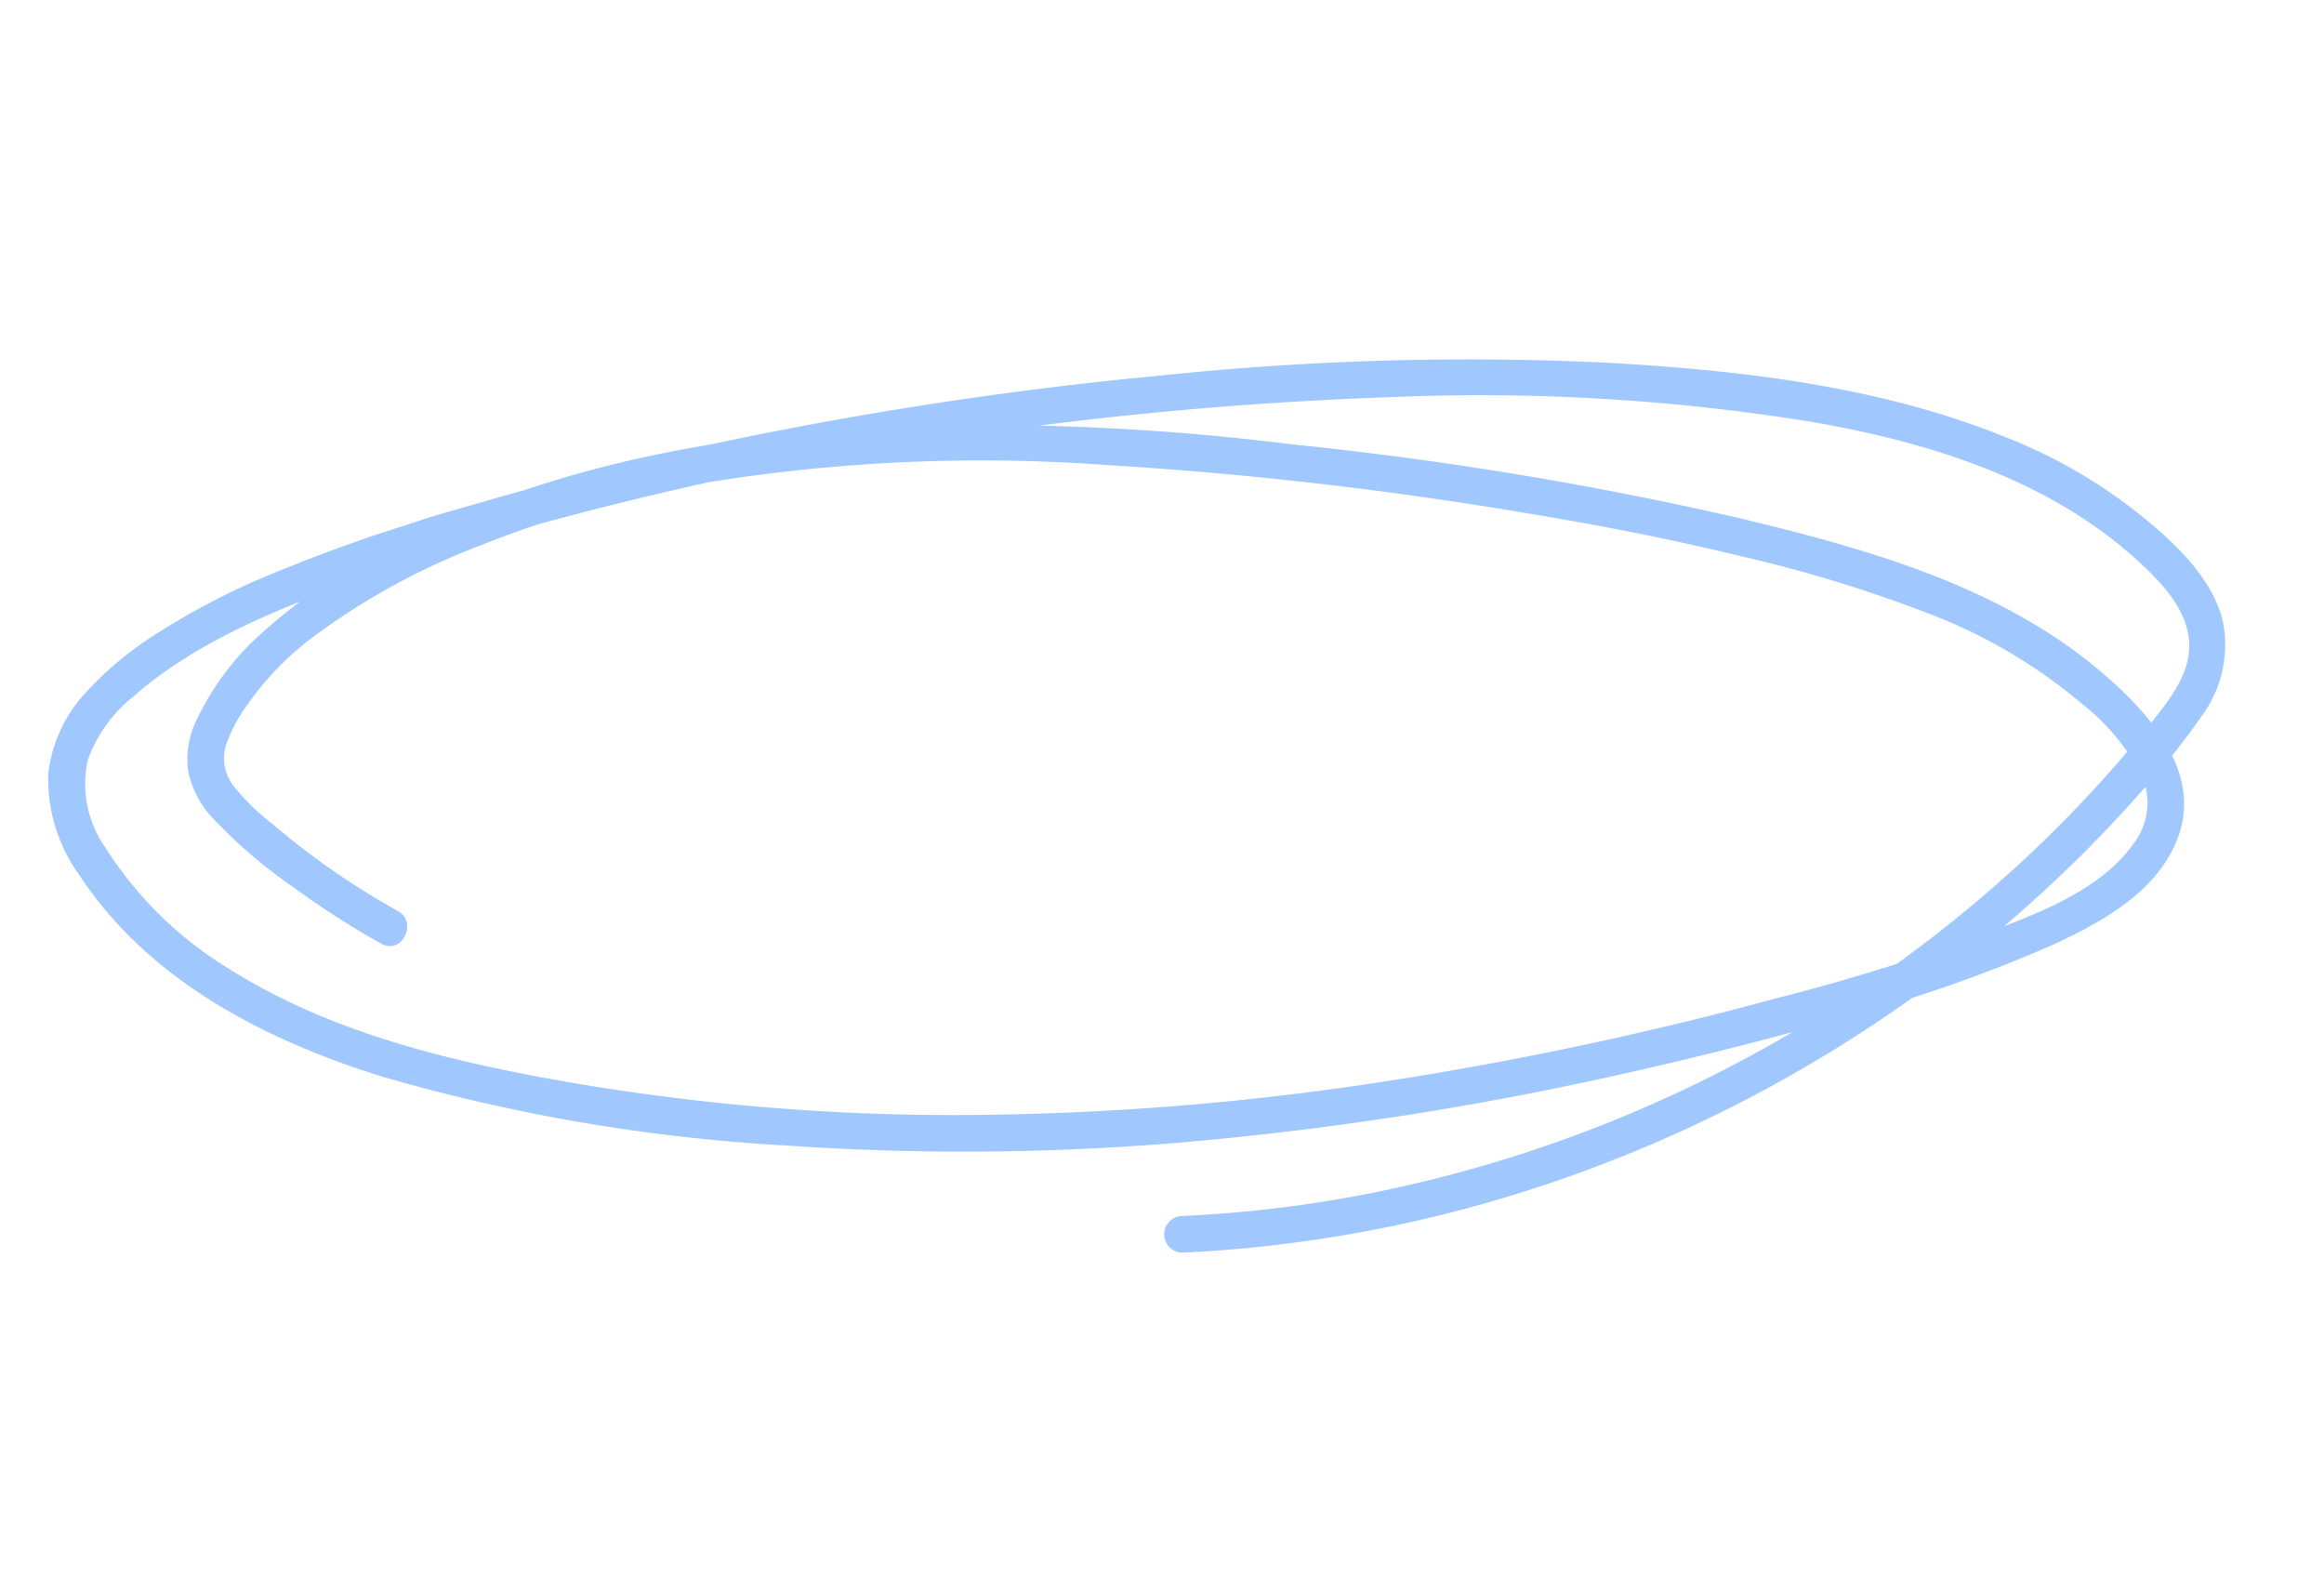 <svg xmlns="http://www.w3.org/2000/svg" xmlns:xlink="http://www.w3.org/1999/xlink" width="157.917" height="107.923" viewBox="0 0 157.917 107.923">
  <defs>
    <clipPath id="clip-path">
      <rect id="Rectangle_1578" data-name="Rectangle 1578" width="144.42" height="66.552" transform="translate(0 0)" fill="#a0c8ff"/>
    </clipPath>
  </defs>
  <g id="Free_Circle_Image" data-name="Free Circle Image" transform="matrix(-0.951, 0.309, -0.309, -0.951, 157.917, 63.295)">
    <g id="Group_1513" data-name="Group 1513" clip-path="url(#clip-path)">
      <path id="Path_2898" data-name="Path 2898" d="M80.528,3.233a91.42,91.42,0,0,0-26.7-3.2A94.66,94.66,0,0,0,27.423,4.553,93.325,93.325,0,0,0,14.945,9.6q-3.028,1.489-5.938,3.205a49.744,49.744,0,0,0-5.636,3.7A8.123,8.123,0,0,0,.037,22.051c-.245,2.393.778,4.777,1.912,6.823a35.267,35.267,0,0,0,8.211,9.735c7.075,5.962,15.739,9.916,24.3,13.237a199.866,199.866,0,0,0,29.07,8.521,265.972,265.972,0,0,0,31.334,5.079q7.847.778,15.736,1.007a120.685,120.685,0,0,0,15.391-.311,48.555,48.555,0,0,0,7.557-1.308,23.217,23.217,0,0,0,6.171-2.429A9.72,9.72,0,0,0,143.759,58a11.142,11.142,0,0,0,.108-7.25c-2.259-8.257-8.6-14.6-15.408-19.395a123.01,123.01,0,0,0-24.569-12.873A174.913,174.913,0,0,0,76.572,9.985,225.028,225.028,0,0,0,47.939,5.5q-7.163-.673-14.356-.954A100.88,100.88,0,0,0,18,4.823c-3.717.428-8.08,1.21-10.544,4.338-3,3.809-.666,8.831,1.565,12.423C13.8,29.277,21.764,34.516,29.339,39.141a248.83,248.83,0,0,0,27.088,14,167.943,167.943,0,0,0,28.38,10.346c9.631,2.409,19.685,3.553,29.58,2.359a39.678,39.678,0,0,0,13.268-3.54,18.522,18.522,0,0,0,5.392-3.954,6.022,6.022,0,0,0,1.616-3.115,6.6,6.6,0,0,0-.628-3.627,33.855,33.855,0,0,0-3.7-6.052,57.869,57.869,0,0,0-4.521-5.534c-1.092-1.179-2.852.586-1.763,1.762a52.872,52.872,0,0,1,4.425,5.441q.984,1.4,1.879,2.852a15.551,15.551,0,0,1,1.633,3.086,3.086,3.086,0,0,1-.316,2.948,10.341,10.341,0,0,1-2.163,2.108,20.405,20.405,0,0,1-5.439,2.948,46.773,46.773,0,0,1-13.016,2.5,74.647,74.647,0,0,1-14.222-.428,116.971,116.971,0,0,1-27.817-7.47A269.551,269.551,0,0,1,42.6,43.708c-4.348-2.249-8.63-4.628-12.793-7.2a93.139,93.139,0,0,1-10.9-7.624,35.806,35.806,0,0,1-8.079-9.126,14.715,14.715,0,0,1-2.333-5.974A4.548,4.548,0,0,1,10.42,9.715c3.15-2.373,7.762-2.527,11.523-2.725a142.54,142.54,0,0,1,14.761.2,243.309,243.309,0,0,1,27.425,2.9,193.483,193.483,0,0,1,26.939,6.407,154.291,154.291,0,0,1,25.276,10.5c7.254,3.828,14.542,8.227,19.844,14.61a25.869,25.869,0,0,1,5.431,10.41,7.5,7.5,0,0,1-.7,6.029,9.675,9.675,0,0,1-4.316,3.165c-4.246,1.821-9.055,2.416-13.628,2.673-4.981.28-9.994.188-14.976-.011a235.3,235.3,0,0,1-30.2-3.234,258.782,258.782,0,0,1-28.957-6.576A140.557,140.557,0,0,1,22.246,43.616C15.117,39.832,8.174,34.9,4.155,27.713c-1.008-1.8-2.068-4.039-1.525-6.152.491-1.913,2.235-3.158,3.793-4.195A87.065,87.065,0,0,1,17.671,11.05,91.691,91.691,0,0,1,67.766,3.2a86.487,86.487,0,0,1,12.1,2.434,1.247,1.247,0,0,0,.662-2.4" transform="translate(0 0)" fill="#a0c8ff"/>
    </g>
  </g>
</svg>
